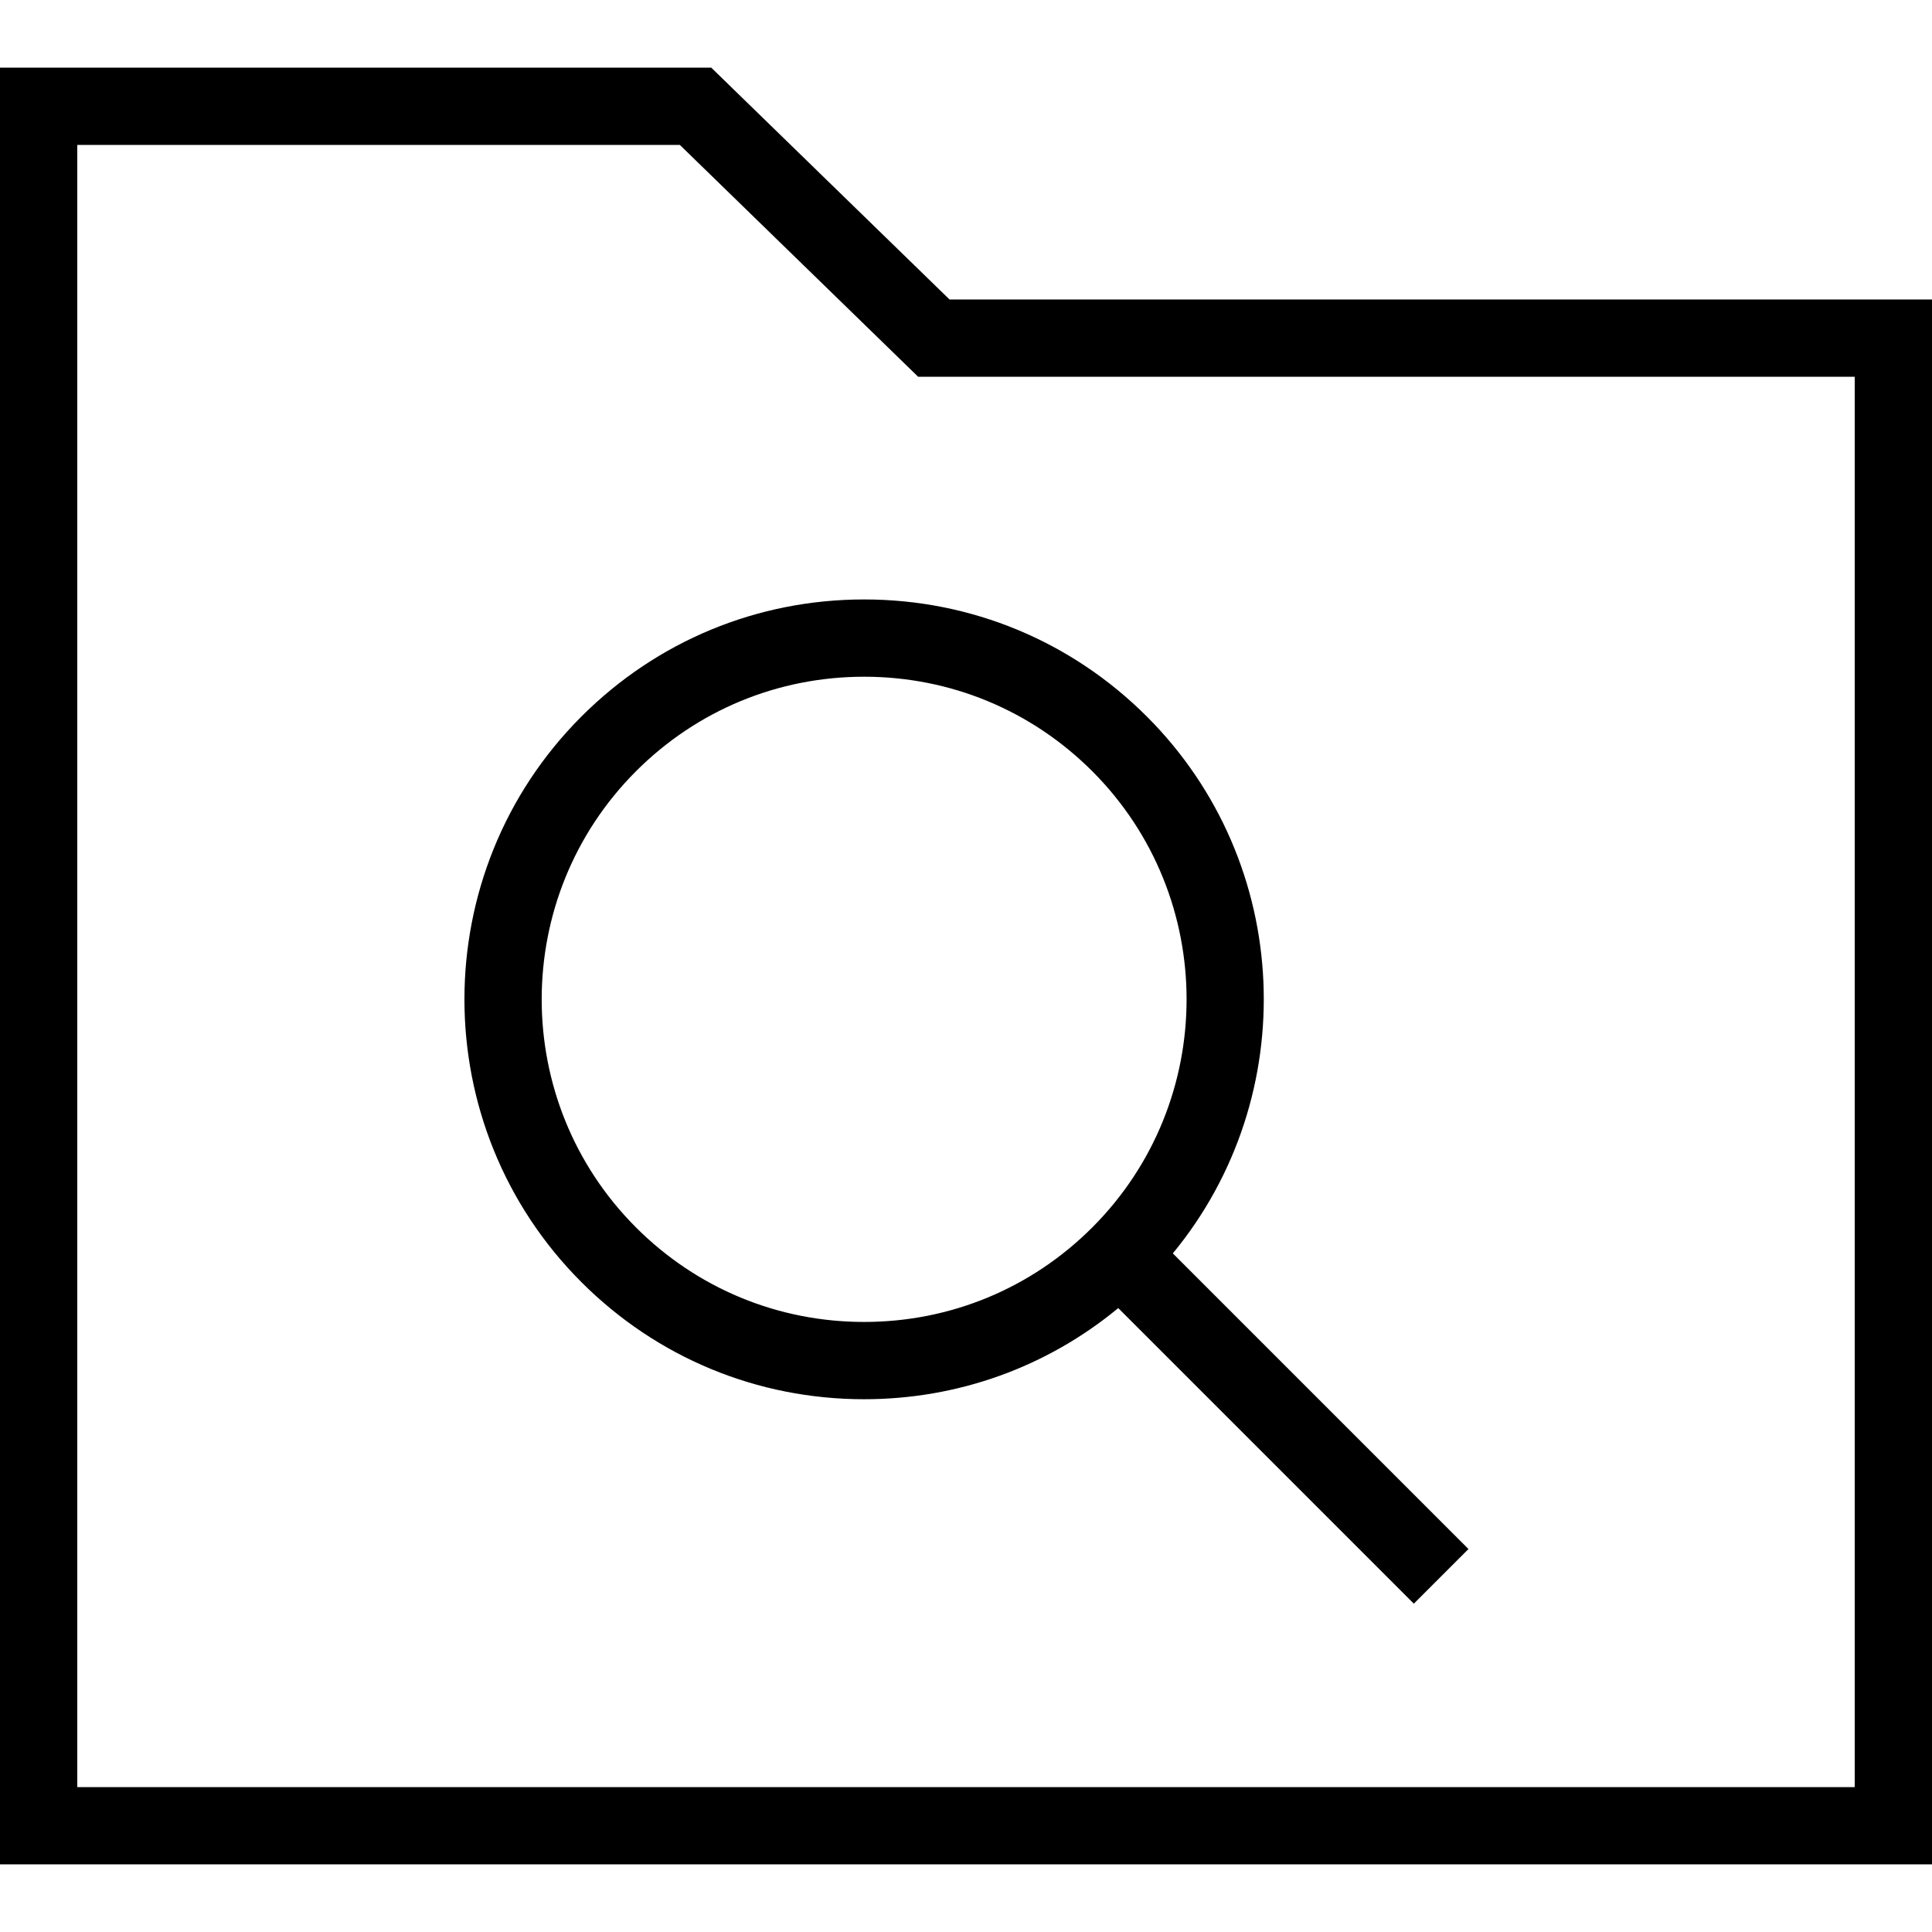 <?xml version="1.0" encoding="iso-8859-1"?>
<!-- Uploaded to: SVG Repo, www.svgrepo.com, Generator: SVG Repo Mixer Tools -->
<svg fill="#000000" height="800px" width="800px" version="1.1" id="Layer_1" xmlns="http://www.w3.org/2000/svg" xmlns:xlink="http://www.w3.org/1999/xlink" 
	 viewBox="0 0 492.308 492.308" xml:space="preserve">
<g>
	<g>
		<path d="M241.952,76.308l-60.721-59.077H0v457.846h492.308V76.308H241.952z M472.615,455.385H19.692V36.923h153.538L233.952,96
			h238.663V455.385z"/>
	</g>
</g>
<g>
	<g>
		<path d="M298.859,319.387c32.959-39.989,30.772-99.41-6.609-136.791c-19.25-19.25-44.837-29.846-72.058-29.846
			c-27.221,0-52.808,10.596-72.048,29.846c-39.731,39.731-39.731,104.375,0,144.106c19.24,19.25,44.827,29.846,72.048,29.846
			c23.912,0,46.555-8.188,64.757-23.224l75.32,75.32l13.923-13.923L298.859,319.387z M278.327,312.779
			c-15.529,15.529-36.173,24.077-58.135,24.077s-42.596-8.548-58.125-24.077c-32.048-32.058-32.048-84.202,0-116.26
			c15.529-15.529,36.163-24.077,58.125-24.077s42.606,8.548,58.135,24.077C310.375,228.577,310.375,280.721,278.327,312.779z"/>
	</g>
</g>
</svg>